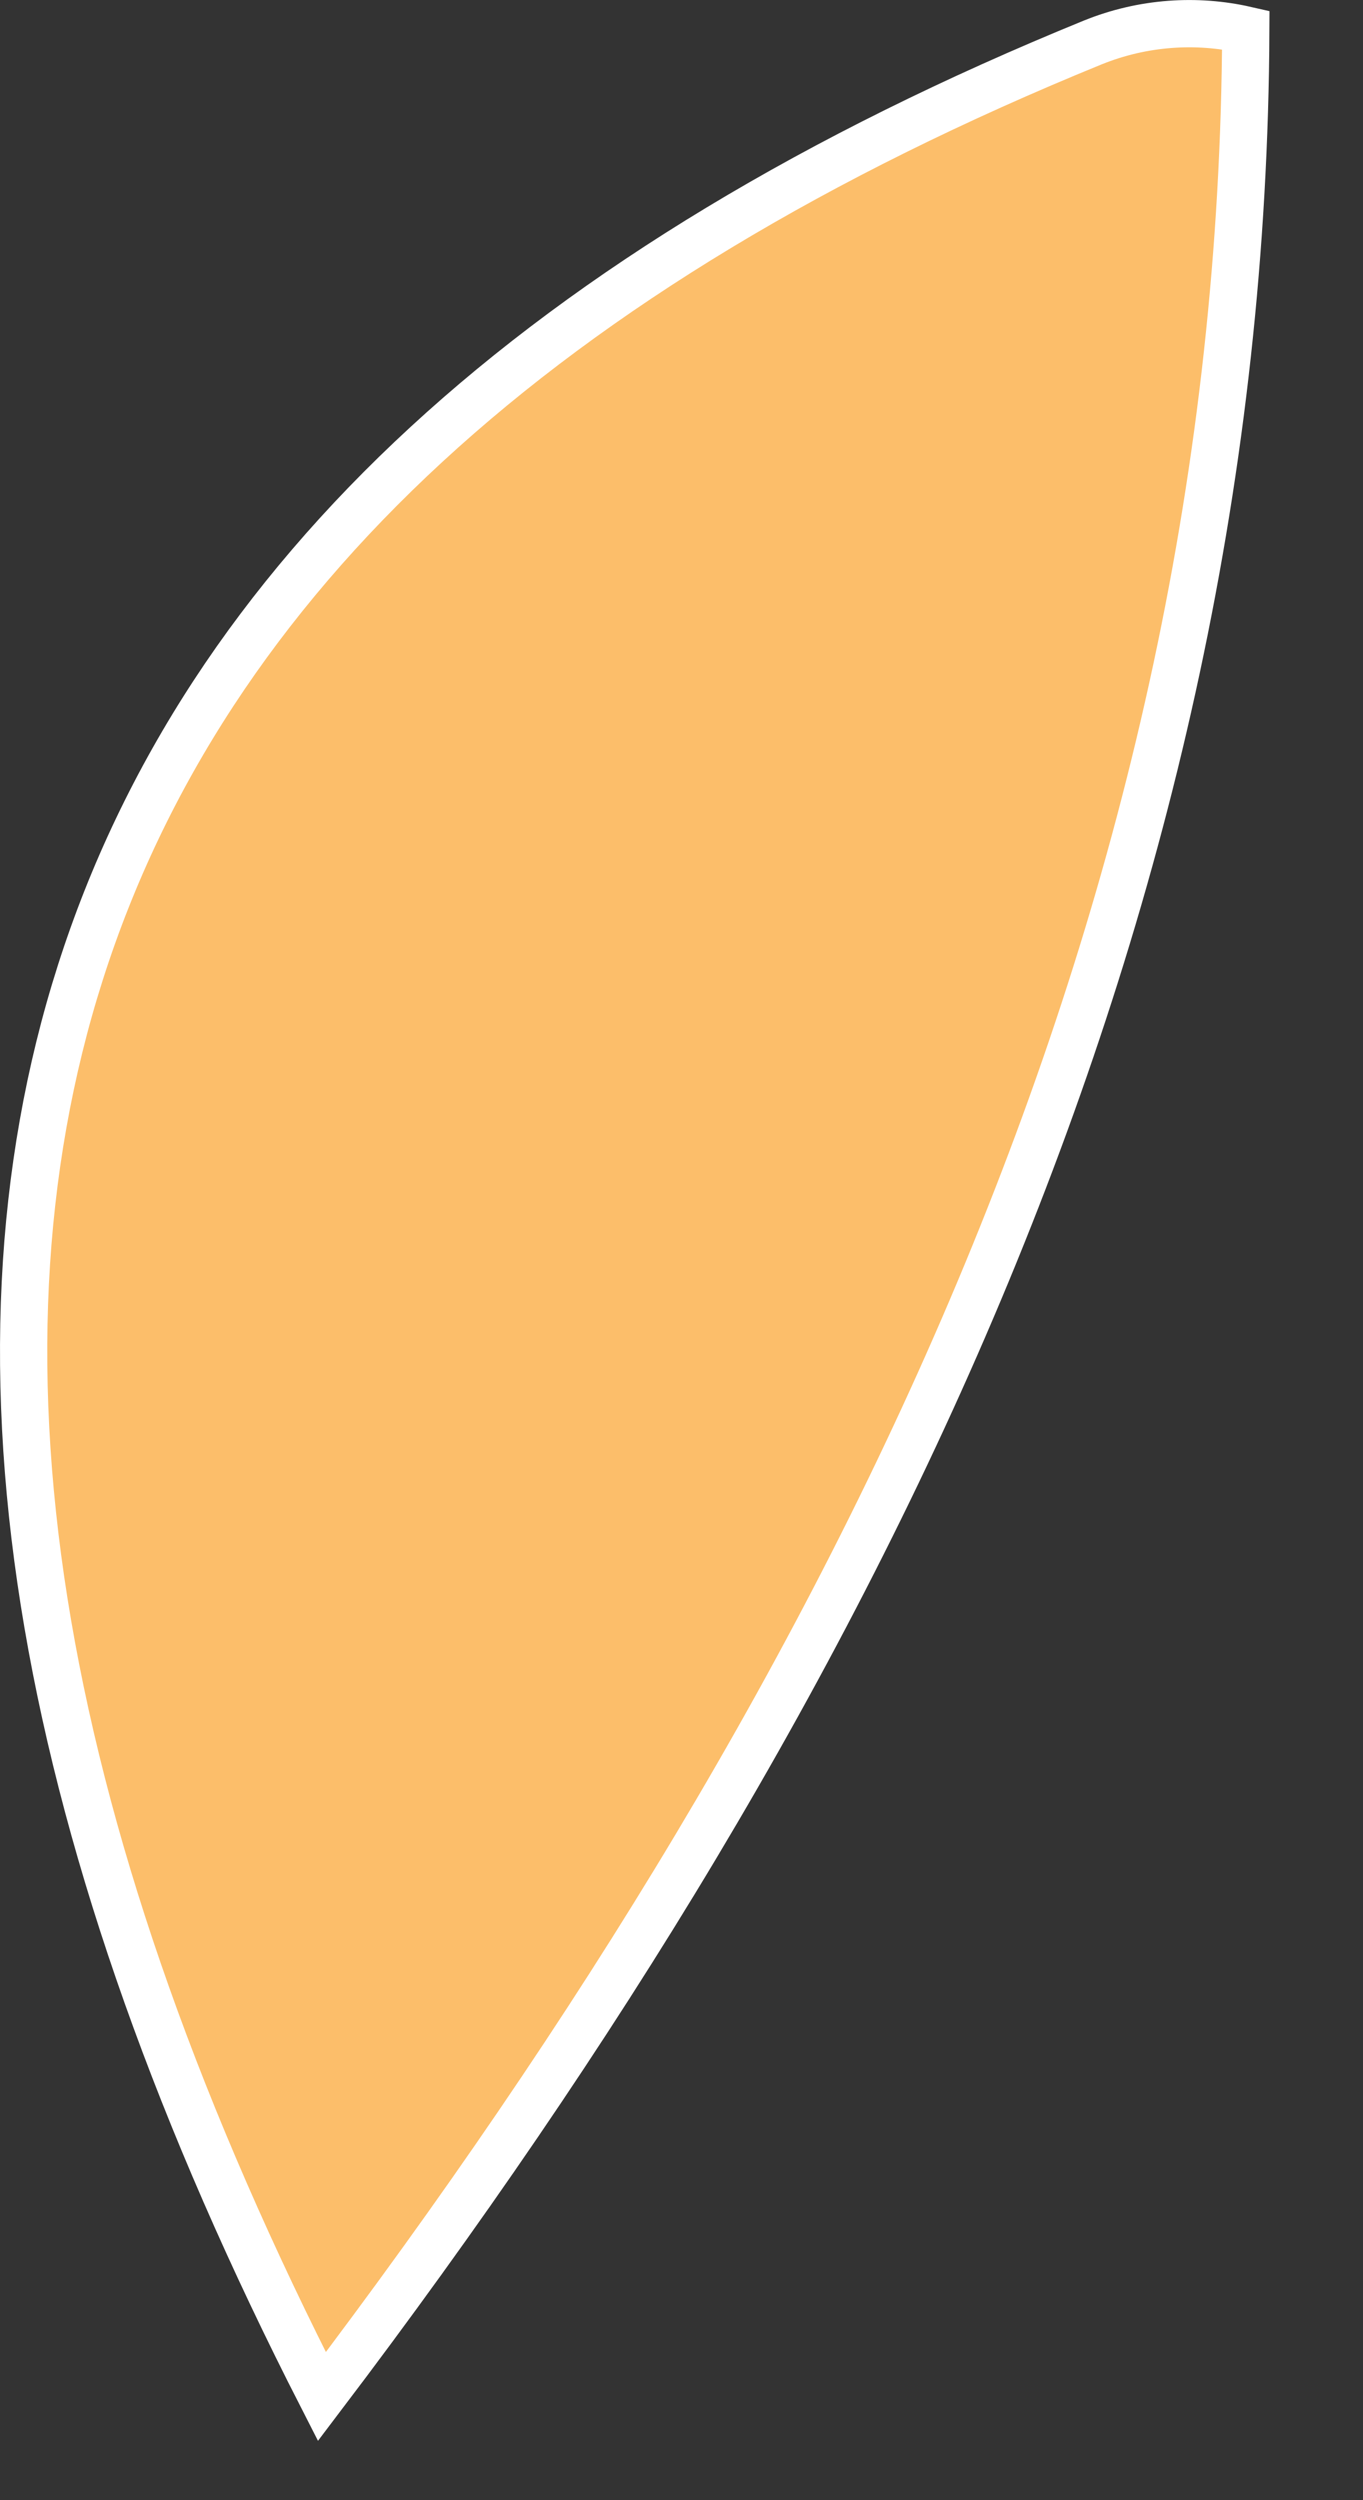 <?xml version="1.0" encoding="UTF-8" standalone="no"?><svg width='6' height='11' viewBox='0 0 6 11' fill='none' xmlns='http://www.w3.org/2000/svg'>
<rect x="0" y="0" width="6" height="11" fill="#333333" stroke="none"/>
<path d='M5.484 0.132C5.468 3.988 3.818 7.379 1.417 10.544C-1.079 5.662 -0.053 2.17 4.81 0.187C5.032 0.097 5.269 0.083 5.484 0.132Z' fill='#FCBE6A' stroke='white' stroke-width='0.208'/>
</svg>

